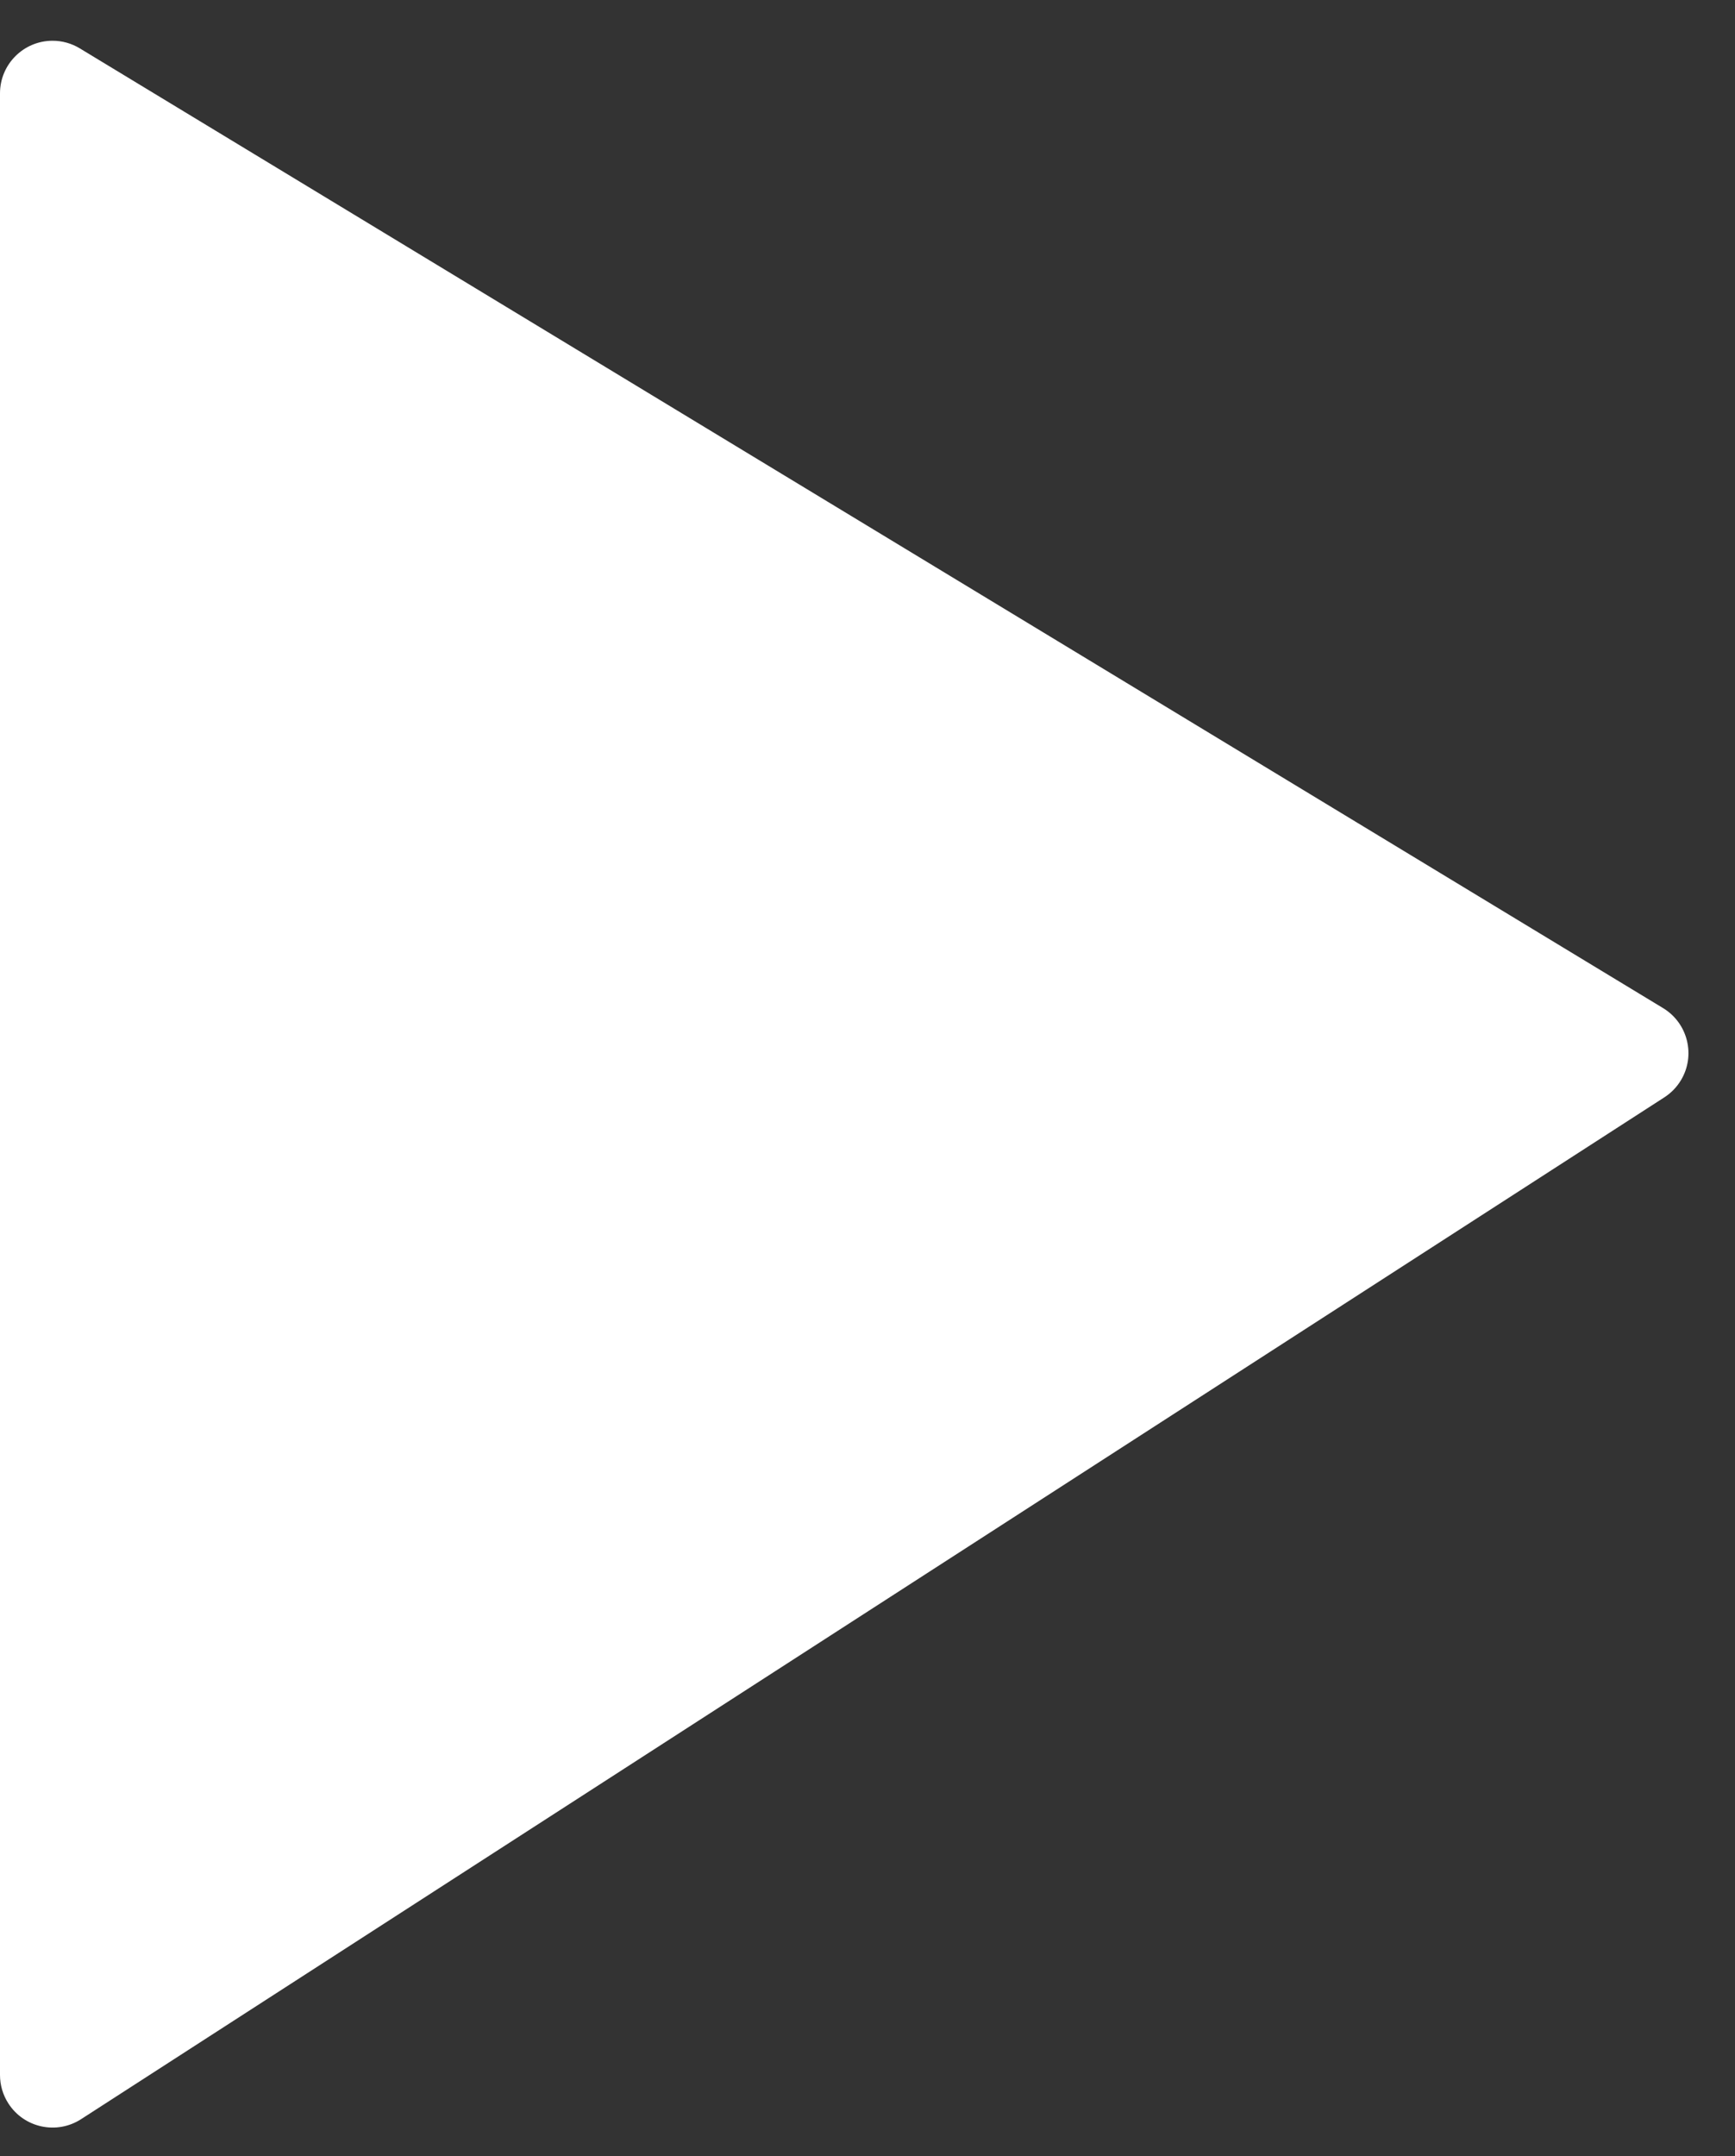 <?xml version="1.0" encoding="UTF-8"?>
<svg width="33px" height="41px" viewBox="0 0 33 41" version="1.1" xmlns="http://www.w3.org/2000/svg" xmlns:xlink="http://www.w3.org/1999/xlink">
    <rect x="0" y="0" width="33" height="41" fill="#333333" stroke="none"/>
    <title>Triangle</title>
    <g id="Page-1" stroke="none" stroke-width="1" fill="none" fill-rule="evenodd">
        <g id="Homepage---V4" transform="translate(-1069, -464)" fill="#FFFFFF">
            <g id="Group-9" transform="translate(998, 401)">
                <path d="M72.518,63.92 L102.633,82.171 C103.105,82.458 103.256,83.073 102.97,83.545 C102.891,83.675 102.784,83.785 102.657,83.867 L72.542,103.299 C72.078,103.598 71.459,103.465 71.16,103.001 C71.055,102.839 71,102.651 71,102.459 L71,64.775 C71,64.223 71.448,63.775 72,63.775 C72.183,63.775 72.362,63.825 72.518,63.92 Z" id="Triangle"></path>
            </g>
        </g>
    </g>
</svg>